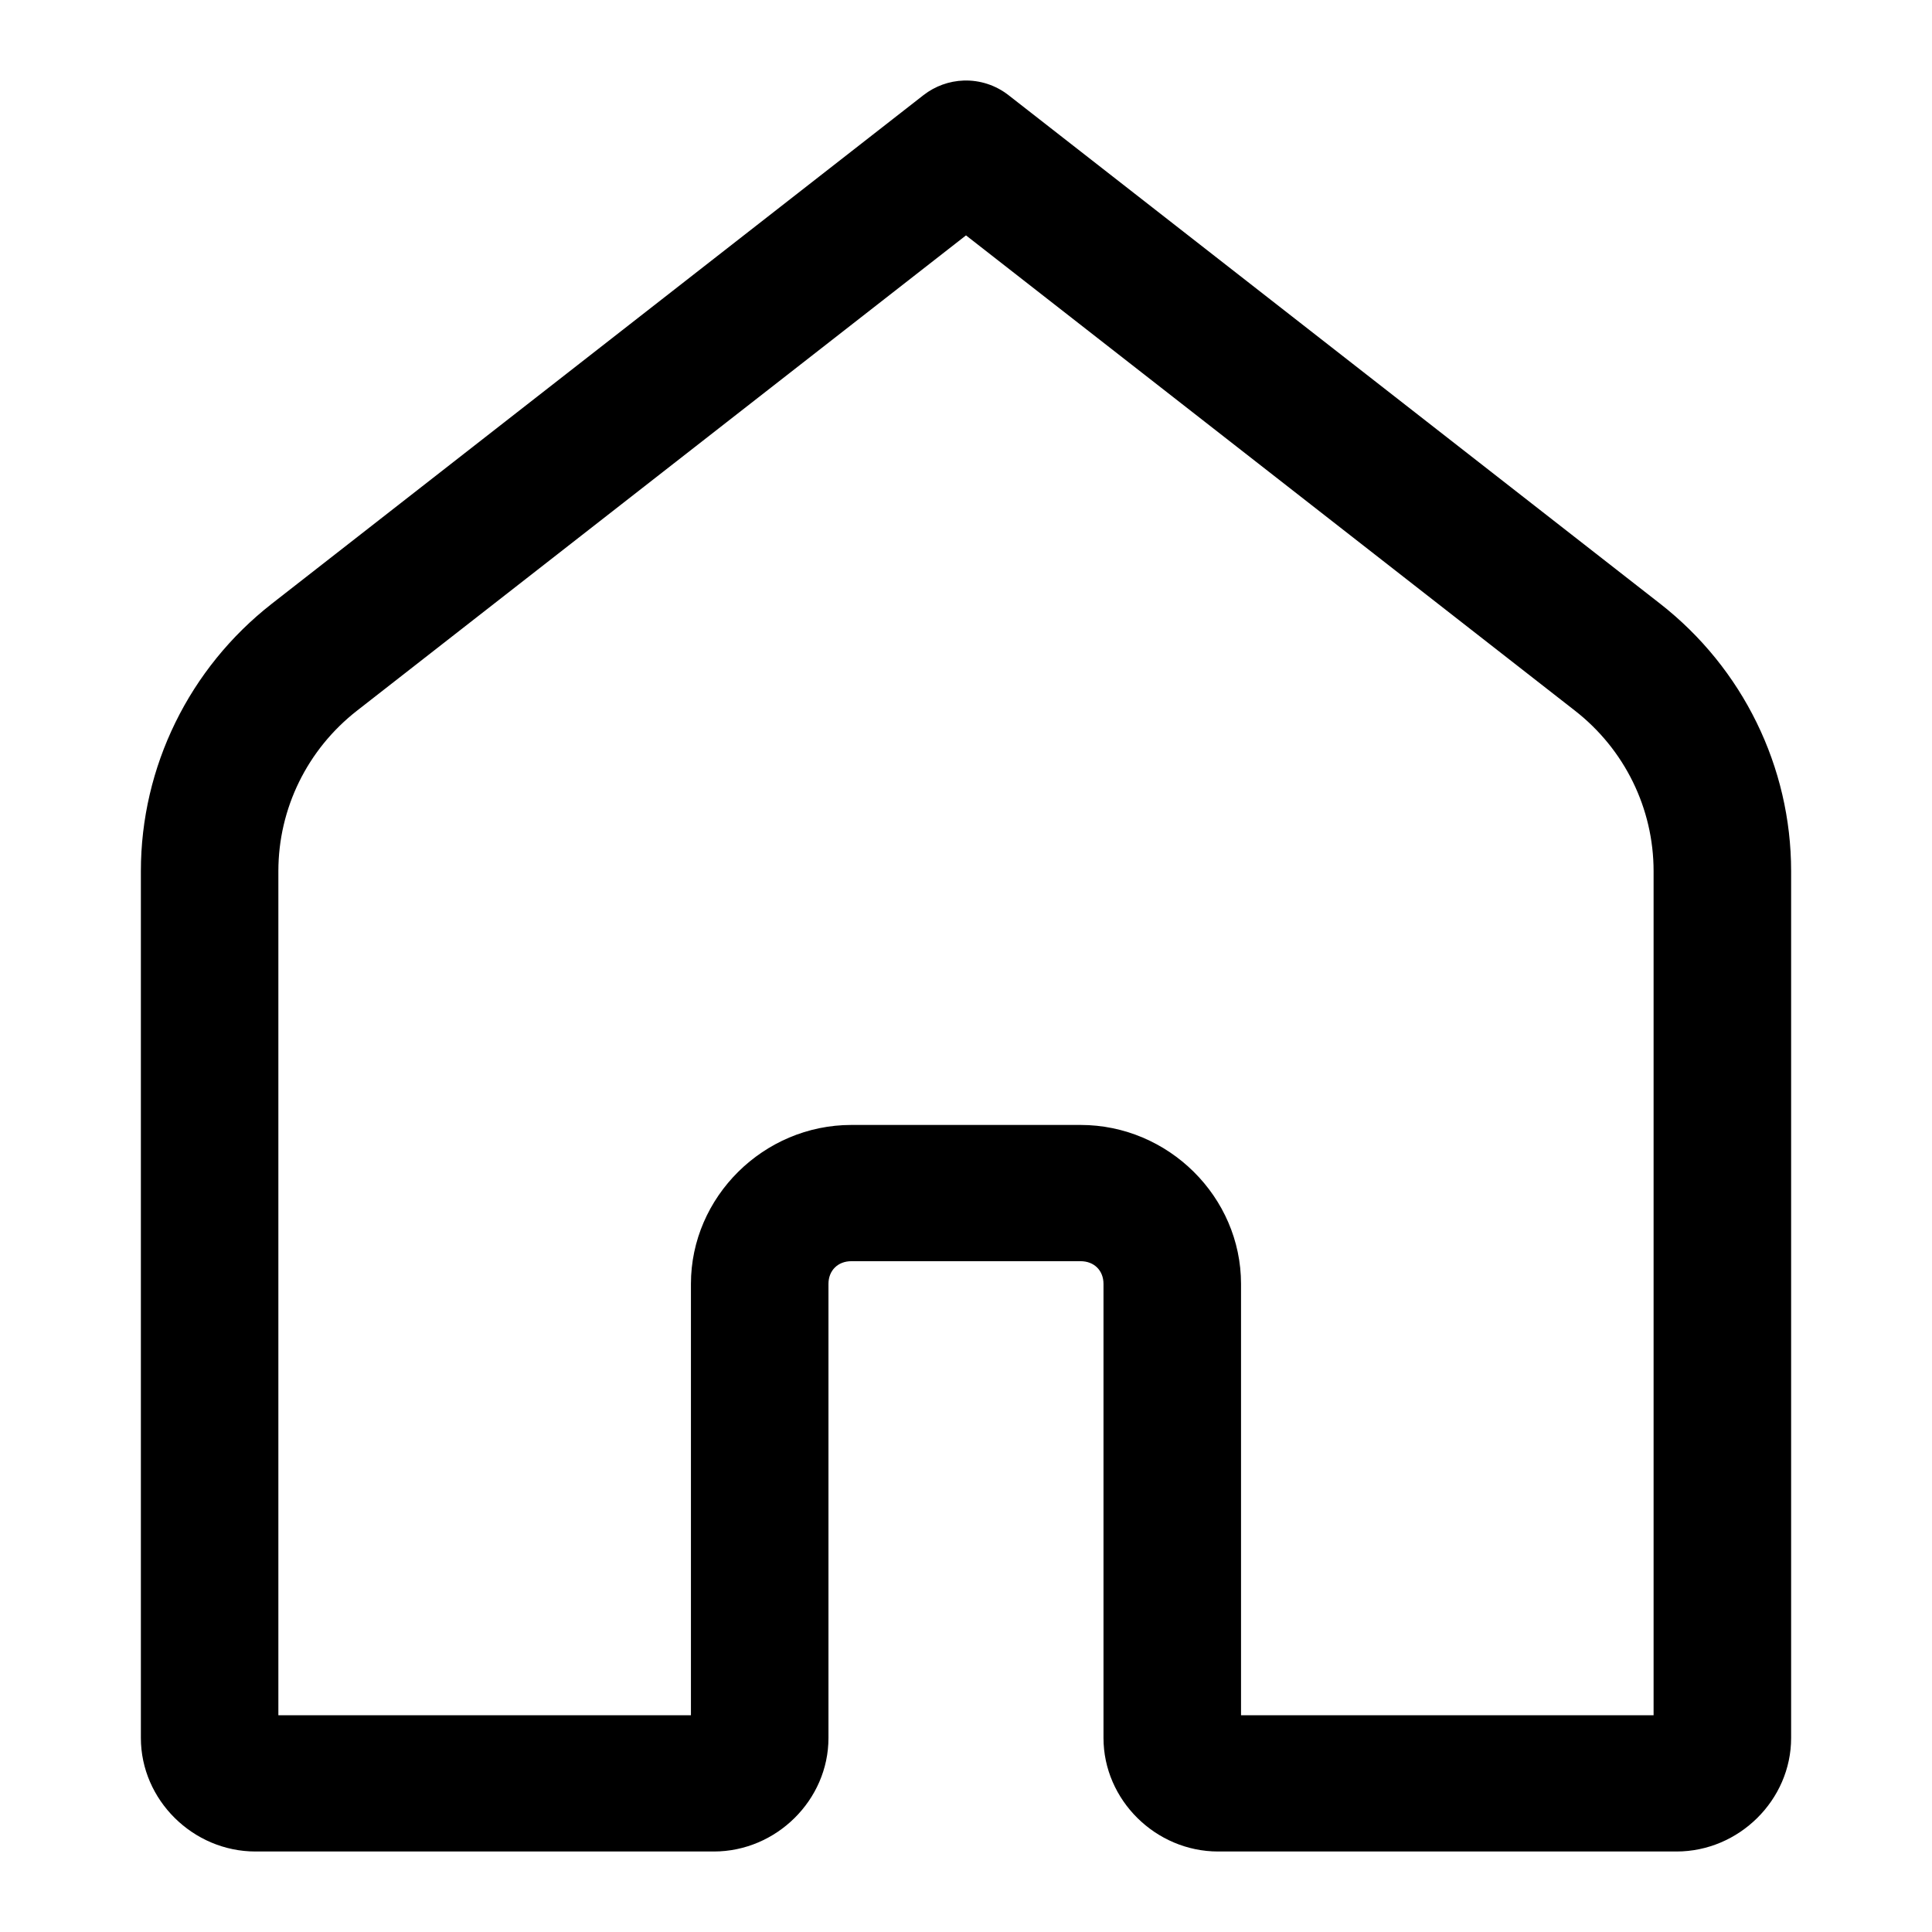 <?xml version="1.0" encoding="UTF-8"?> <svg xmlns="http://www.w3.org/2000/svg" viewBox="0 0 48.00 48.00" data-guides="{&quot;vertical&quot;:[],&quot;horizontal&quot;:[]}"><path fill="rgb(0, 0, 0)" stroke="none" fill-opacity="1" stroke-width="1" stroke-opacity="1" color="rgb(51, 51, 51)" id="tSvgc94be24f8b" title="Path 1" d="M23.944 2.001C23.58 2.013 23.229 2.141 22.943 2.364C17.547 6.575 12.152 10.786 6.756 14.997C4.702 16.601 3.5 19.052 3.5 21.643C3.5 28.822 3.5 36.001 3.5 43.18C3.5 44.718 4.794 46 6.347 46C10.143 46 13.939 46 17.736 46C19.289 46 20.583 44.718 20.583 43.18C20.583 39.419 20.583 35.658 20.583 31.898C20.583 31.565 20.817 31.334 21.152 31.334C23.051 31.334 24.949 31.334 26.847 31.334C27.183 31.334 27.416 31.565 27.416 31.898C27.416 35.658 27.416 39.419 27.416 43.18C27.416 44.718 28.711 46 30.264 46C34.06 46 37.856 46 41.653 46C43.206 46 44.5 44.718 44.5 43.18C44.5 36.001 44.5 28.822 44.5 21.643C44.5 19.052 43.298 16.601 41.243 14.997C35.848 10.786 30.452 6.575 25.056 2.364C24.74 2.117 24.346 1.988 23.944 2.001ZM24 5.848C29.043 9.784 34.087 13.72 39.13 17.657C40.365 18.62 41.083 20.087 41.083 21.643C41.083 28.634 41.083 35.624 41.083 42.615C37.667 42.615 34.25 42.615 30.833 42.615C30.833 39.043 30.833 35.47 30.833 31.898C30.833 29.737 29.028 27.949 26.847 27.949C24.949 27.949 23.051 27.949 21.152 27.949C18.971 27.949 17.166 29.737 17.166 31.898C17.166 35.47 17.166 39.043 17.166 42.615C13.75 42.615 10.333 42.615 6.916 42.615C6.916 35.624 6.916 28.634 6.916 21.643C6.916 20.087 7.635 18.62 8.869 17.657C13.913 13.72 18.956 9.784 24 5.848Z" style=""></path><defs></defs></svg> 